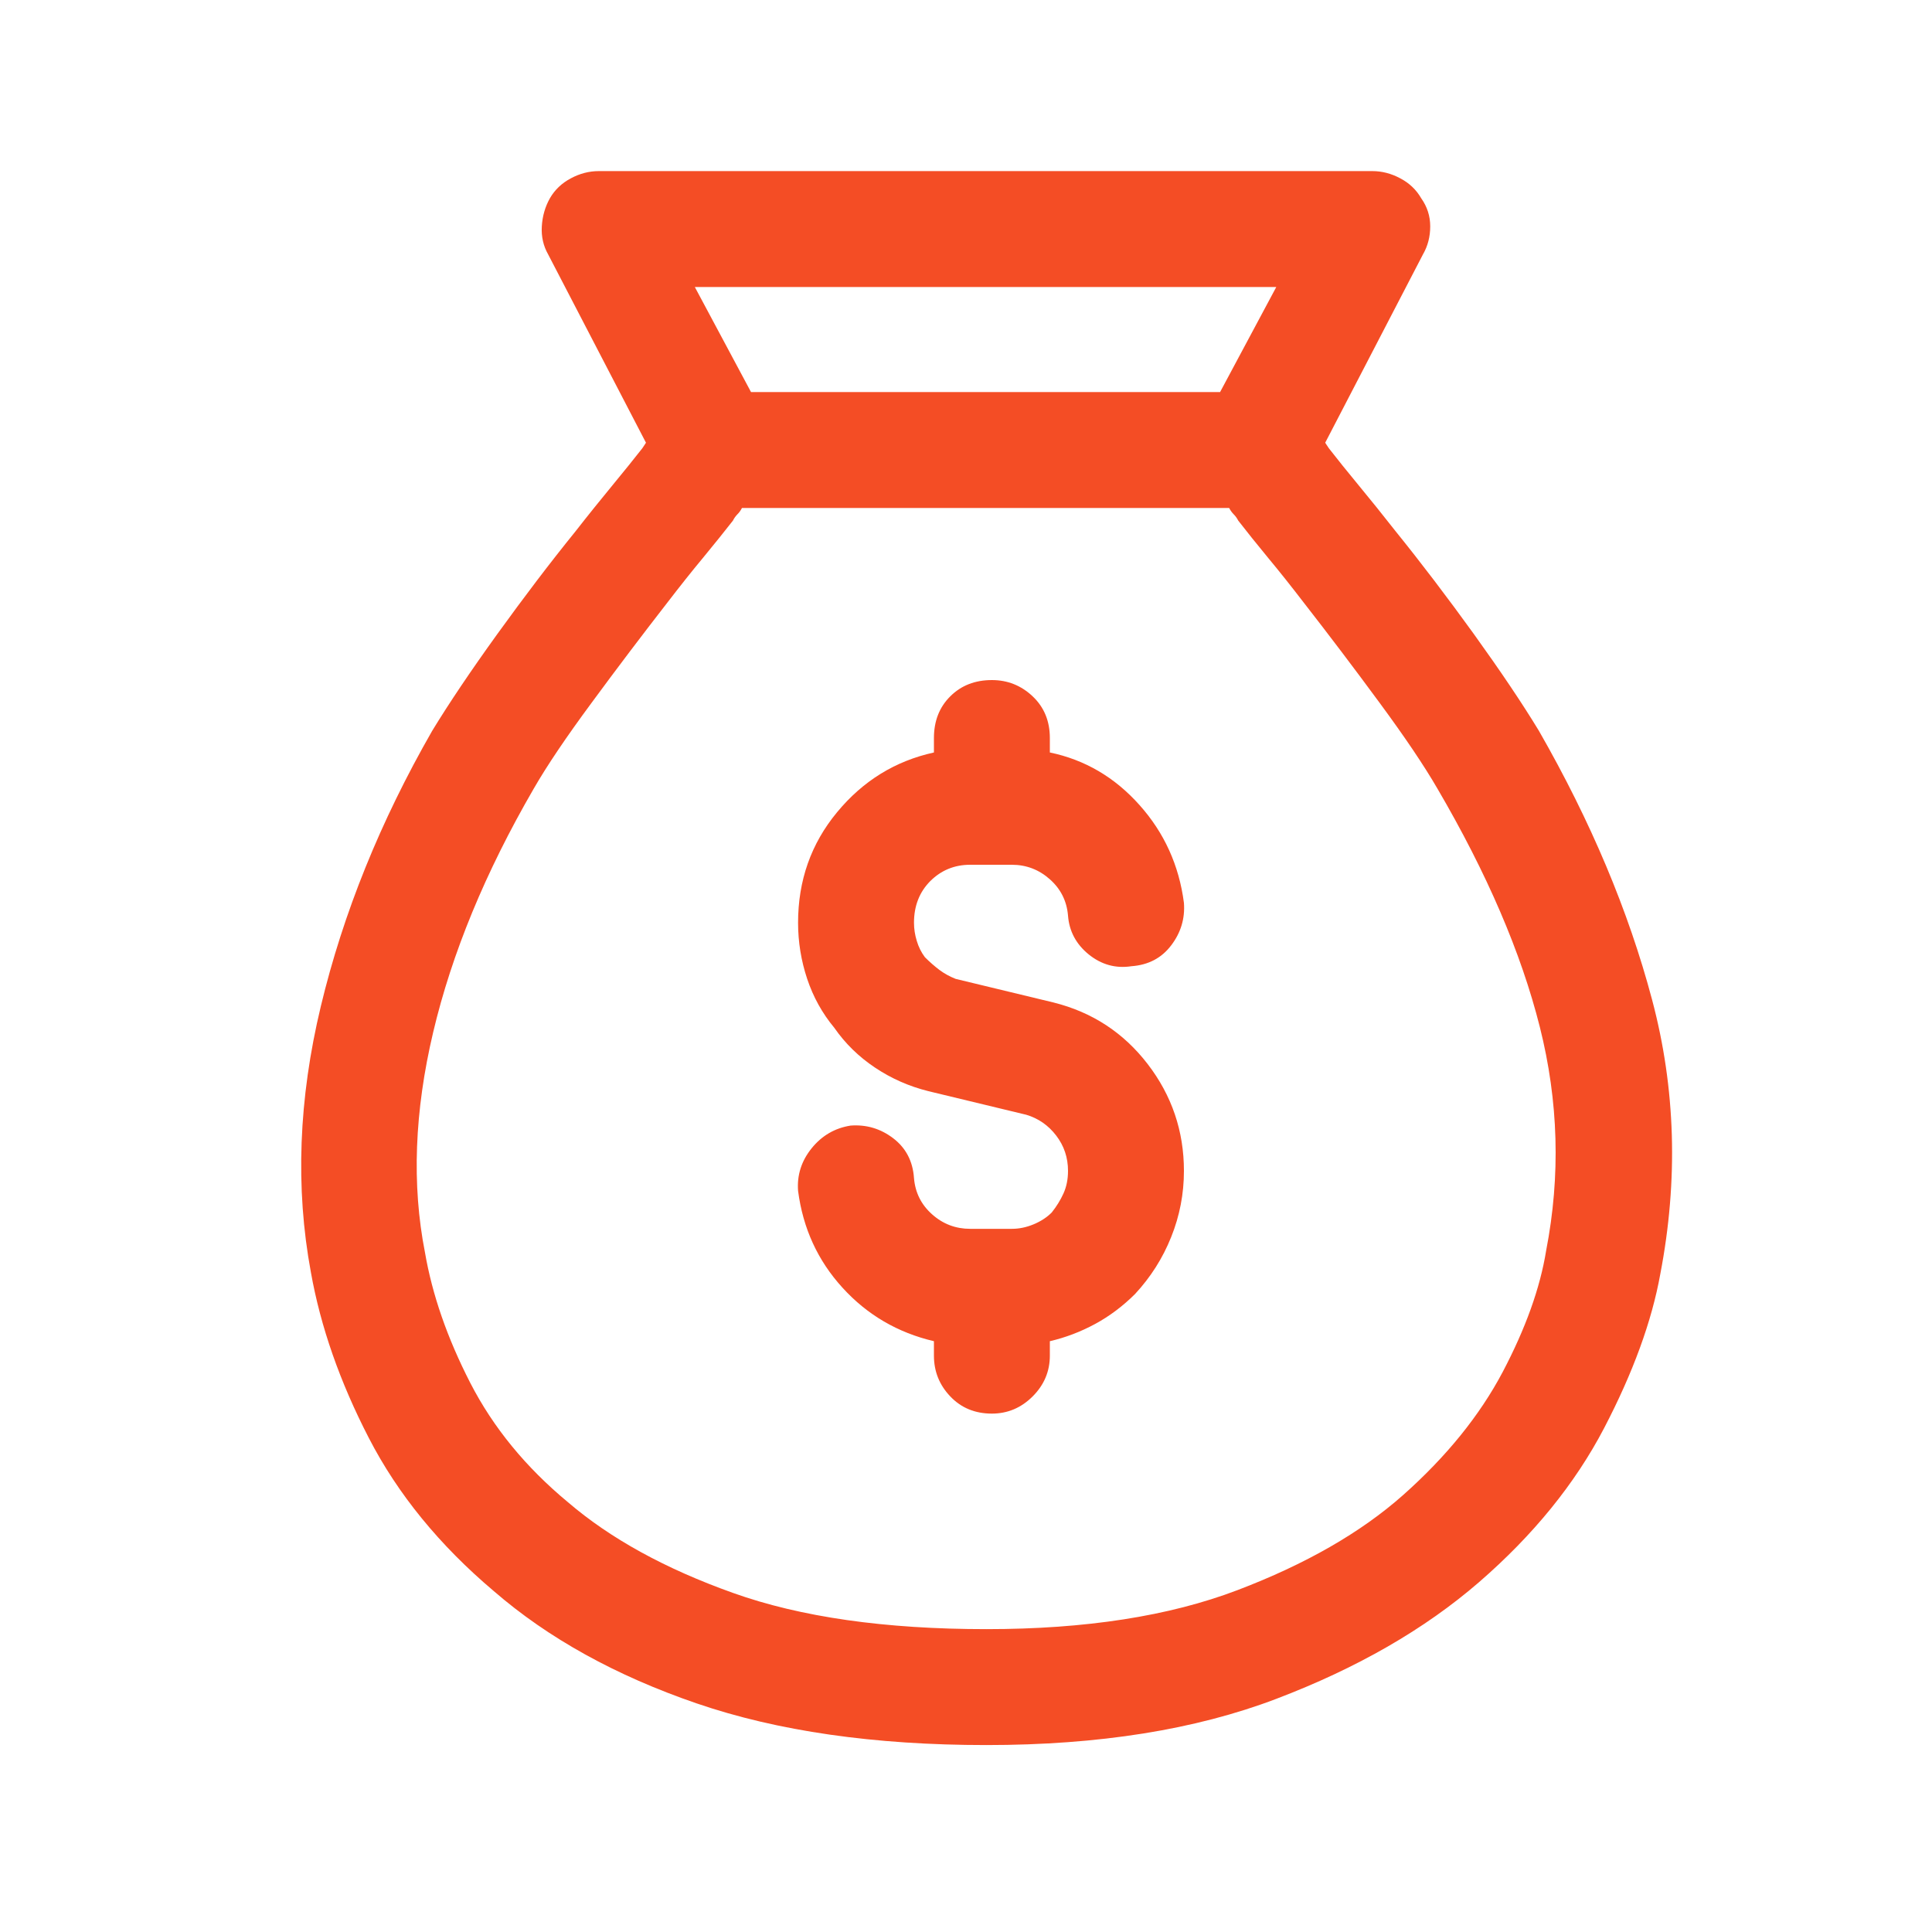 <?xml version="1.0" encoding="UTF-8"?>
<svg xmlns="http://www.w3.org/2000/svg" width="25" height="25" viewBox="0 0 25 25" fill="none">
  <path d="M7.749 2.214C7.624 2.214 7.503 2.245 7.386 2.308C7.269 2.37 7.179 2.456 7.116 2.565C7.054 2.675 7.019 2.796 7.011 2.929C7.003 3.062 7.031 3.183 7.093 3.292L8.359 5.729L8.312 5.8C8.202 5.94 8.073 6.101 7.925 6.28C7.777 6.46 7.616 6.659 7.445 6.878C7.116 7.284 6.781 7.726 6.437 8.202C6.093 8.679 5.812 9.097 5.593 9.456C4.921 10.628 4.441 11.815 4.152 13.019C3.863 14.222 3.82 15.37 4.023 16.464C4.148 17.167 4.398 17.882 4.773 18.608C5.148 19.335 5.687 19.995 6.39 20.589C7.093 21.198 7.968 21.683 9.015 22.042C10.062 22.401 11.312 22.581 12.765 22.581C14.218 22.581 15.468 22.382 16.515 21.983C17.562 21.585 18.437 21.081 19.14 20.472C19.843 19.862 20.382 19.198 20.757 18.48C21.132 17.761 21.374 17.097 21.484 16.487C21.718 15.269 21.683 14.085 21.378 12.937C21.073 11.788 20.585 10.628 19.913 9.456C19.695 9.097 19.413 8.679 19.07 8.202C18.726 7.726 18.39 7.284 18.062 6.878C17.89 6.659 17.73 6.46 17.581 6.28C17.433 6.101 17.304 5.94 17.195 5.8L17.148 5.729L18.413 3.292C18.476 3.183 18.507 3.062 18.507 2.929C18.507 2.796 18.468 2.675 18.39 2.565C18.327 2.456 18.238 2.37 18.12 2.308C18.003 2.245 17.882 2.214 17.757 2.214H7.749ZM15.788 5.073H9.718L8.991 3.714H16.515L15.788 5.073ZM9.601 6.573H15.905C15.921 6.604 15.941 6.632 15.964 6.655C15.988 6.679 16.007 6.706 16.023 6.737C16.132 6.878 16.261 7.038 16.409 7.218C16.558 7.397 16.71 7.589 16.866 7.792C17.195 8.214 17.523 8.647 17.851 9.093C18.179 9.538 18.429 9.909 18.601 10.206C19.241 11.3 19.683 12.327 19.925 13.288C20.167 14.249 20.195 15.214 20.007 16.183C19.929 16.667 19.741 17.19 19.445 17.753C19.148 18.315 18.718 18.847 18.155 19.347C17.609 19.831 16.894 20.241 16.011 20.577C15.128 20.913 14.046 21.081 12.765 21.081C11.452 21.081 10.359 20.925 9.484 20.612C8.609 20.3 7.898 19.909 7.351 19.44C6.804 18.987 6.382 18.472 6.085 17.894C5.788 17.315 5.593 16.753 5.499 16.206C5.327 15.331 5.363 14.382 5.605 13.358C5.847 12.335 6.281 11.284 6.906 10.206C7.077 9.909 7.327 9.538 7.656 9.093C7.984 8.647 8.312 8.214 8.64 7.792C8.796 7.589 8.948 7.397 9.097 7.218C9.245 7.038 9.374 6.878 9.484 6.737C9.499 6.706 9.519 6.679 9.542 6.655C9.566 6.632 9.585 6.604 9.601 6.573ZM12.367 12.667L13.632 12.972C14.132 13.097 14.538 13.362 14.851 13.769C15.163 14.175 15.32 14.636 15.32 15.151C15.32 15.448 15.265 15.733 15.155 16.007C15.046 16.28 14.89 16.526 14.687 16.745C14.53 16.901 14.359 17.03 14.171 17.132C13.984 17.233 13.788 17.308 13.585 17.355V17.542C13.585 17.745 13.511 17.921 13.363 18.069C13.214 18.218 13.038 18.292 12.835 18.292C12.617 18.292 12.437 18.218 12.296 18.069C12.155 17.921 12.085 17.745 12.085 17.542V17.355C11.617 17.245 11.222 17.015 10.902 16.663C10.581 16.311 10.39 15.894 10.327 15.409C10.312 15.206 10.37 15.023 10.503 14.858C10.636 14.694 10.804 14.597 11.007 14.565C11.21 14.55 11.394 14.604 11.558 14.729C11.722 14.854 11.812 15.026 11.827 15.245C11.843 15.433 11.921 15.589 12.062 15.714C12.202 15.839 12.367 15.901 12.554 15.901H13.093C13.187 15.901 13.28 15.882 13.374 15.843C13.468 15.804 13.546 15.753 13.609 15.69C13.671 15.612 13.722 15.53 13.761 15.444C13.8 15.358 13.82 15.261 13.82 15.151C13.82 14.979 13.769 14.827 13.667 14.694C13.566 14.562 13.437 14.472 13.28 14.425L12.015 14.12C11.765 14.058 11.534 13.956 11.323 13.815C11.113 13.675 10.937 13.503 10.796 13.3C10.64 13.112 10.523 12.901 10.445 12.667C10.367 12.433 10.327 12.19 10.327 11.94C10.327 11.394 10.495 10.917 10.831 10.511C11.167 10.104 11.585 9.847 12.085 9.737V9.55C12.085 9.331 12.155 9.151 12.296 9.011C12.437 8.87 12.617 8.8 12.835 8.8C13.038 8.8 13.214 8.87 13.363 9.011C13.511 9.151 13.585 9.331 13.585 9.55V9.737C14.038 9.831 14.425 10.058 14.745 10.417C15.066 10.776 15.257 11.198 15.32 11.683C15.335 11.886 15.28 12.069 15.155 12.233C15.03 12.398 14.859 12.487 14.64 12.503C14.437 12.534 14.253 12.483 14.089 12.351C13.925 12.218 13.835 12.05 13.82 11.847C13.804 11.659 13.726 11.503 13.585 11.378C13.445 11.253 13.28 11.19 13.093 11.19H12.554C12.351 11.19 12.179 11.261 12.038 11.401C11.898 11.542 11.827 11.722 11.827 11.94C11.827 12.019 11.839 12.097 11.863 12.175C11.886 12.253 11.921 12.323 11.968 12.386C12.03 12.448 12.093 12.503 12.155 12.55C12.218 12.597 12.288 12.636 12.367 12.667Z" fill="#F44D25"></path>
</svg>
